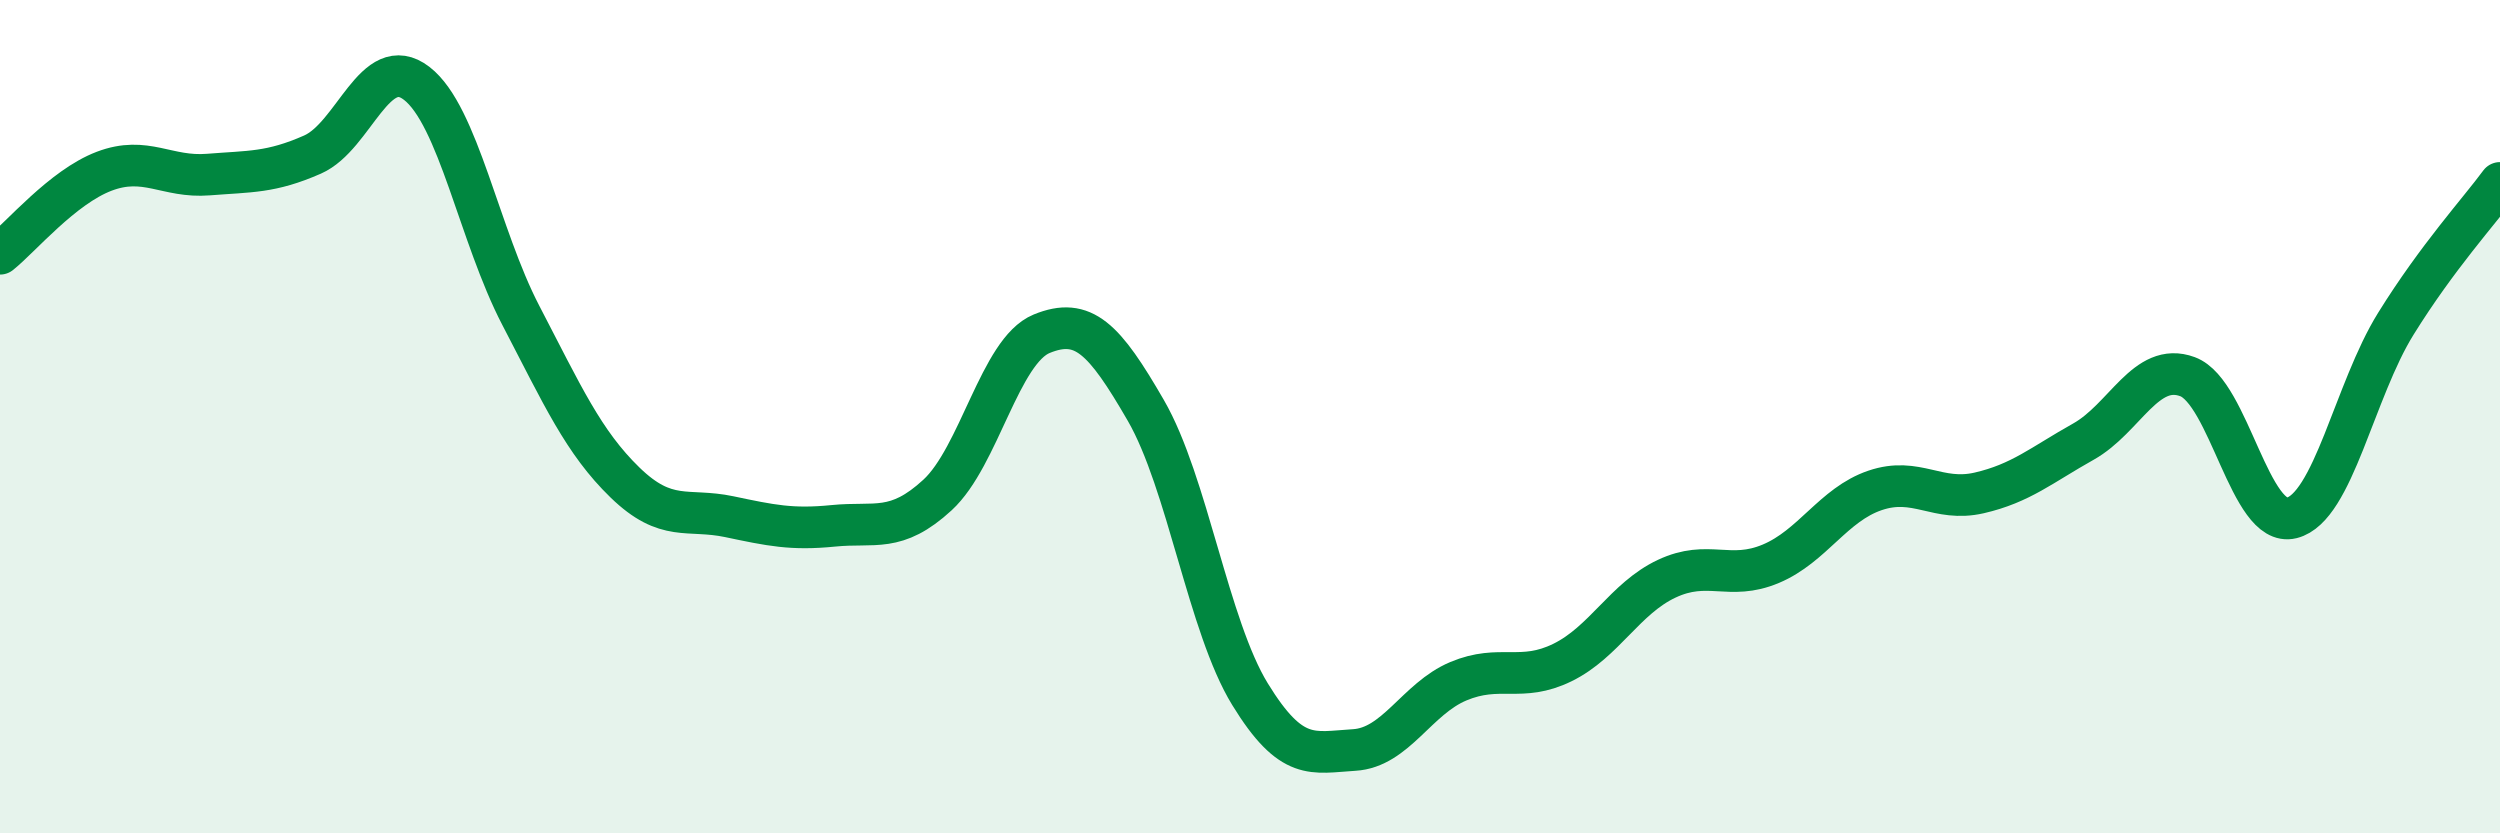 
    <svg width="60" height="20" viewBox="0 0 60 20" xmlns="http://www.w3.org/2000/svg">
      <path
        d="M 0,6.09 C 0.5,5.69 1.5,4.49 2.5,4.11 C 3.5,3.73 4,4.27 5,4.19 C 6,4.11 6.5,4.15 7.5,3.71 C 8.5,3.27 9,1.23 10,2 C 11,2.77 11.5,5.65 12.5,7.57 C 13.5,9.49 14,10.61 15,11.58 C 16,12.55 16.5,12.19 17.5,12.4 C 18.5,12.61 19,12.72 20,12.62 C 21,12.52 21.5,12.8 22.5,11.88 C 23.5,10.96 24,8.42 25,8.01 C 26,7.6 26.5,8.12 27.5,9.85 C 28.5,11.58 29,15.03 30,16.66 C 31,18.29 31.5,18.06 32.5,18 C 33.5,17.94 34,16.77 35,16.35 C 36,15.93 36.5,16.39 37.5,15.9 C 38.5,15.41 39,14.36 40,13.89 C 41,13.42 41.5,13.95 42.5,13.53 C 43.5,13.11 44,12.11 45,11.77 C 46,11.43 46.5,12.06 47.5,11.83 C 48.5,11.6 49,11.16 50,10.6 C 51,10.04 51.5,8.67 52.5,9.04 C 53.5,9.41 54,12.68 55,12.43 C 56,12.18 56.5,9.38 57.5,7.77 C 58.5,6.16 59.5,5.07 60,4.39L60 20L0 20Z"
        fill="#008740"
        opacity="0.1"
        stroke-linecap="round"
        stroke-linejoin="round"
      />
      <path
        d="M 0,6.09 C 0.5,5.69 1.5,4.49 2.5,4.11 C 3.5,3.73 4,4.27 5,4.19 C 6,4.11 6.5,4.15 7.5,3.71 C 8.5,3.27 9,1.23 10,2 C 11,2.77 11.5,5.65 12.5,7.57 C 13.5,9.49 14,10.61 15,11.58 C 16,12.55 16.5,12.19 17.5,12.4 C 18.5,12.61 19,12.72 20,12.62 C 21,12.52 21.5,12.8 22.5,11.88 C 23.5,10.96 24,8.42 25,8.01 C 26,7.6 26.5,8.12 27.5,9.85 C 28.5,11.58 29,15.03 30,16.66 C 31,18.29 31.5,18.06 32.5,18 C 33.5,17.94 34,16.77 35,16.35 C 36,15.93 36.5,16.39 37.5,15.9 C 38.5,15.41 39,14.36 40,13.89 C 41,13.42 41.5,13.95 42.5,13.53 C 43.5,13.11 44,12.11 45,11.77 C 46,11.43 46.5,12.06 47.5,11.83 C 48.5,11.6 49,11.16 50,10.6 C 51,10.04 51.5,8.67 52.5,9.04 C 53.5,9.41 54,12.68 55,12.43 C 56,12.18 56.5,9.38 57.5,7.77 C 58.5,6.16 59.5,5.07 60,4.39"
        stroke="#008740"
        stroke-width="1"
        fill="none"
        stroke-linecap="round"
        stroke-linejoin="round"
      />
    </svg>
  